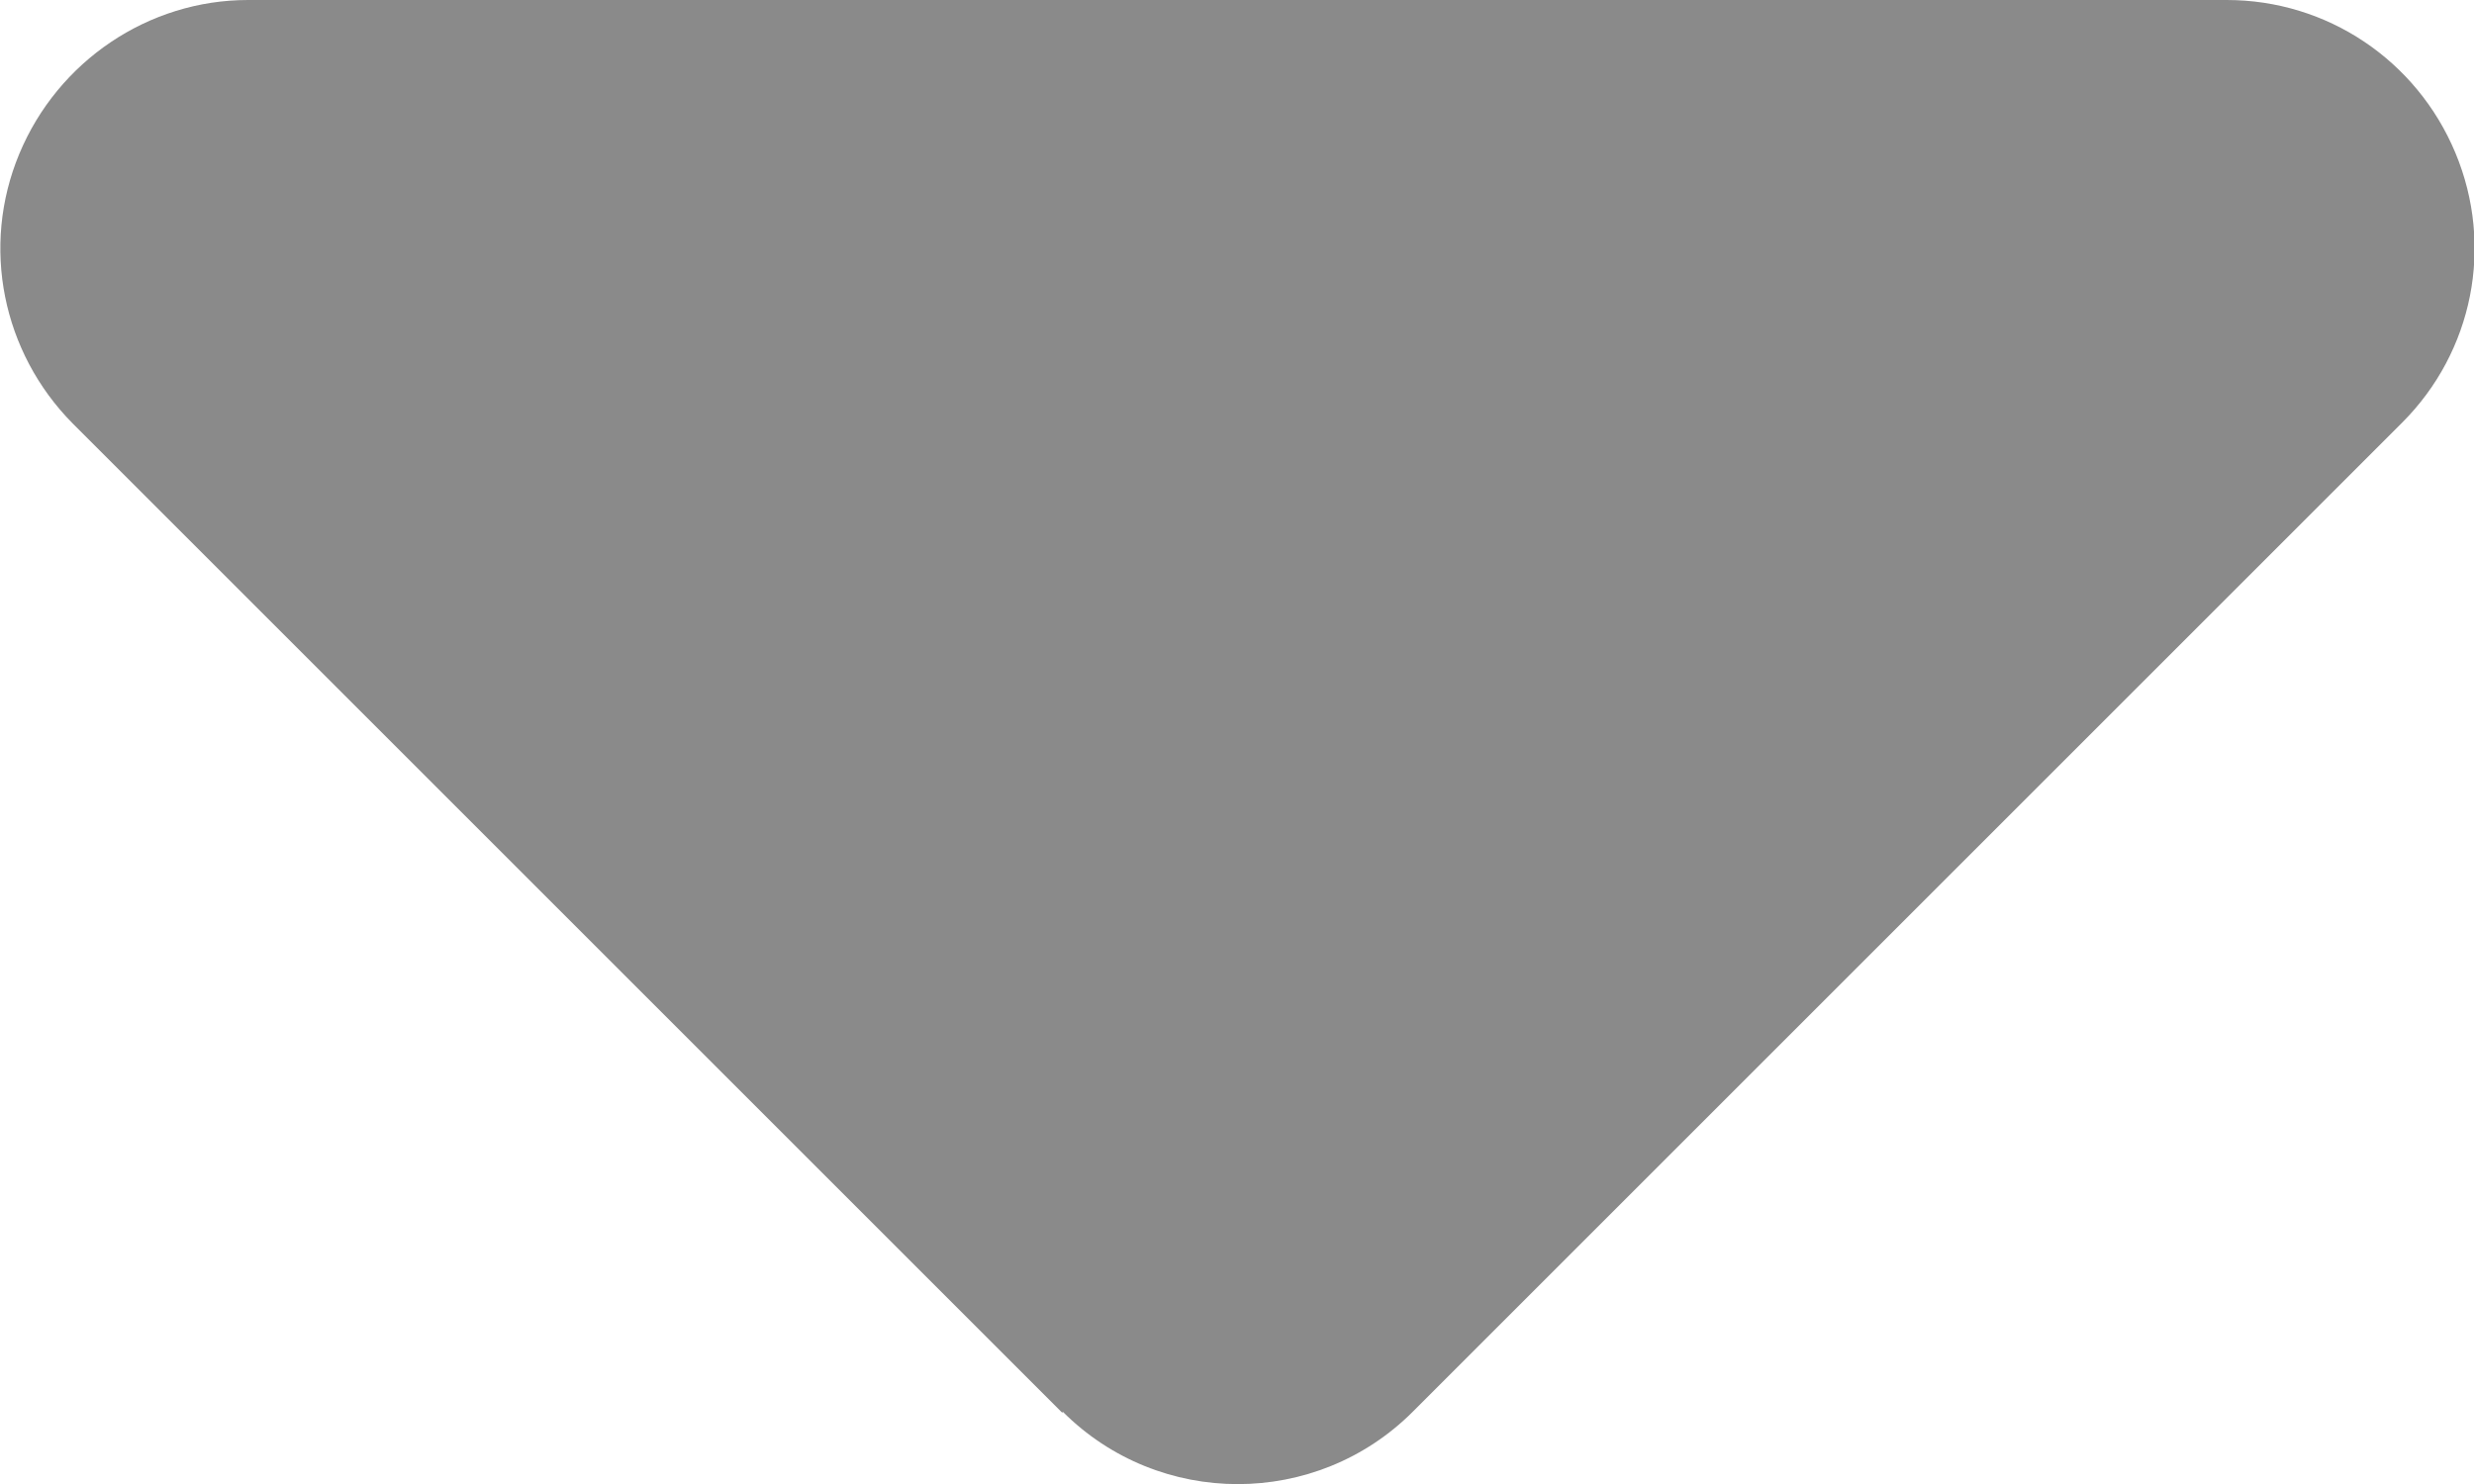 <?xml version="1.0" encoding="UTF-8"?>
<svg id="Layer_1" data-name="Layer 1" xmlns="http://www.w3.org/2000/svg" version="1.1" viewBox="0 0 320.1 192.1">
  <defs>
    <style>
      .cls-1 {
        fill: #8a8a8a;
        stroke-width: 0px;
      }
    </style>
  </defs>
  <path class="cls-1" d="M137.5,182.7c12.5,12.5,32.8,12.5,45.3,0l128-128c9.2-9.2,11.9-22.9,6.9-34.9S301.1,0,288.1,0H32.1C19.2,0,7.5,7.9,2.5,19.9-2.5,31.9.3,45.6,9.4,54.8l128,128h.1Z"/>
</svg>